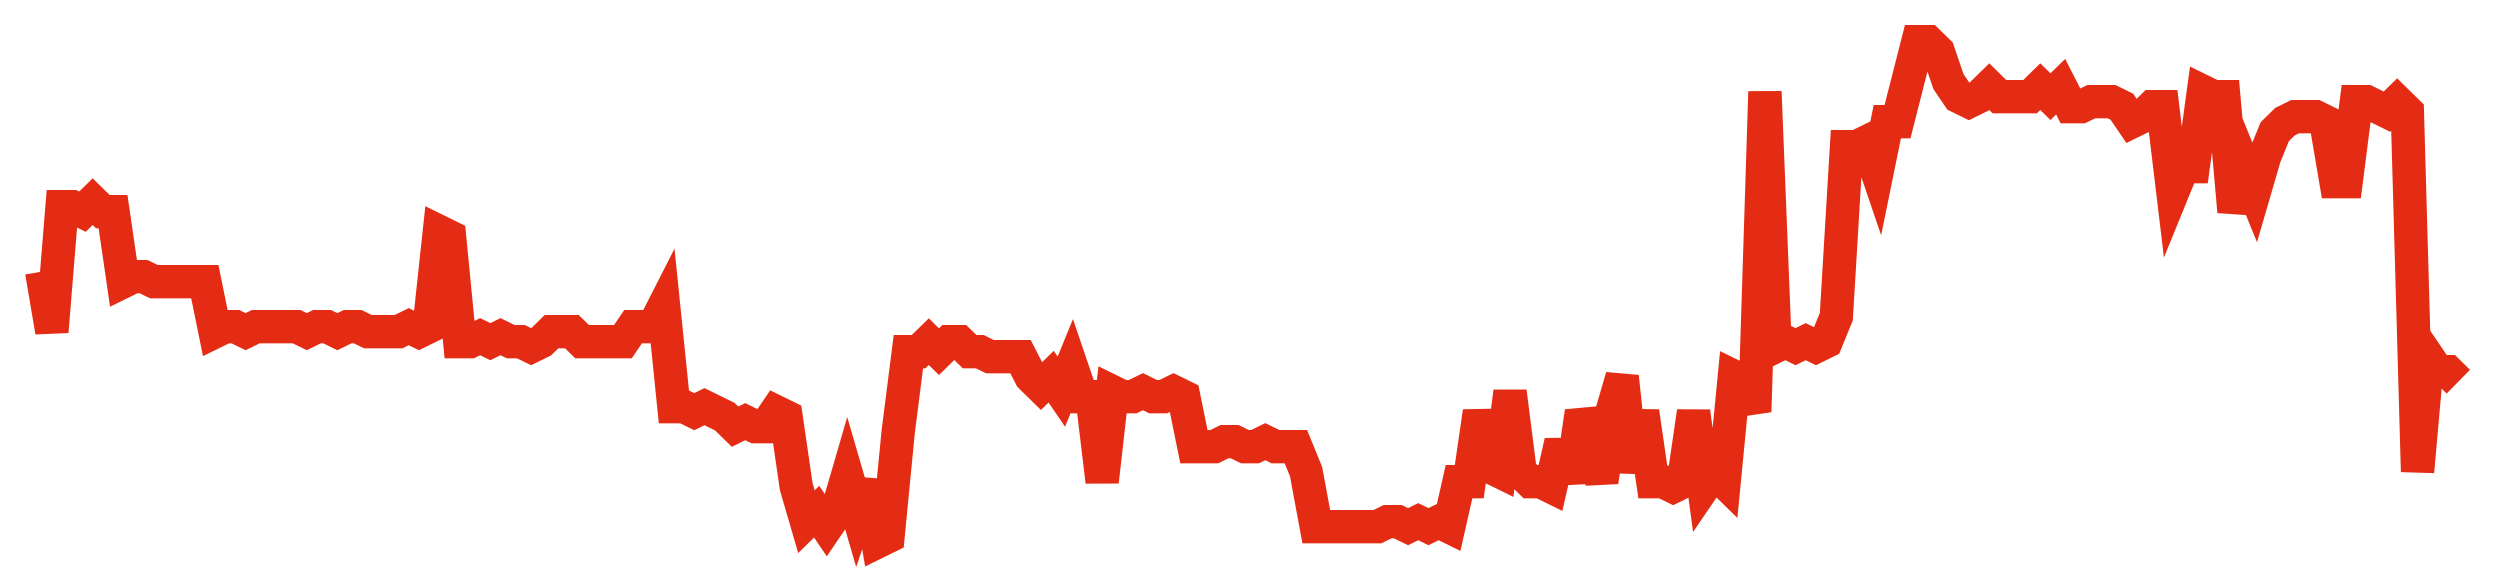 <svg width="300" height="70" viewBox="0 0 300 70" xmlns="http://www.w3.org/2000/svg">
    <path d="M 5,32.6 L 6.224,39.8 L 7.447,24.8 L 8.671,24.8 L 9.895,25.4 L 11.118,24.2 L 12.342,25.4 L 13.565,25.4 L 14.789,33.8 L 16.013,33.2 L 17.236,33.2 L 18.46,33.8 L 19.684,33.8 L 20.907,33.8 L 22.131,33.8 L 23.354,33.8 L 24.578,33.8 L 25.802,39.8 L 27.025,39.2 L 28.249,39.2 L 29.473,39.8 L 30.696,39.2 L 31.92,39.2 L 33.143,39.2 L 34.367,39.2 L 35.591,39.2 L 36.814,39.8 L 38.038,39.2 L 39.262,39.2 L 40.485,39.8 L 41.709,39.2 L 42.932,39.2 L 44.156,39.8 L 45.38,39.8 L 46.603,39.8 L 47.827,39.8 L 49.051,39.2 L 50.274,39.8 L 51.498,39.2 L 52.722,27.8 L 53.945,28.4 L 55.169,41 L 56.392,41 L 57.616,40.4 L 58.84,41 L 60.063,40.4 L 61.287,41 L 62.511,41 L 63.734,41.6 L 64.958,41 L 66.181,39.8 L 67.405,39.8 L 68.629,39.8 L 69.852,41 L 71.076,41 L 72.3,41 L 73.523,41 L 74.747,41 L 75.97,39.2 L 77.194,39.2 L 78.418,39.2 L 79.641,36.8 L 80.865,48.8 L 82.089,48.8 L 83.312,49.4 L 84.536,48.8 L 85.759,49.4 L 86.983,50 L 88.207,51.2 L 89.43,50.6 L 90.654,51.2 L 91.878,51.2 L 93.101,49.4 L 94.325,50 L 95.549,58.4 L 96.772,62.6 L 97.996,61.4 L 99.219,63.2 L 100.443,61.4 L 101.667,57.2 L 102.89,61.4 L 104.114,57.8 L 105.338,65 L 106.561,64.4 L 107.785,51.8 L 109.008,42.2 L 110.232,42.2 L 111.456,41 L 112.679,42.2 L 113.903,41 L 115.127,41 L 116.35,42.2 L 117.574,42.2 L 118.797,42.8 L 120.021,42.8 L 121.245,42.8 L 122.468,42.8 L 123.692,45.2 L 124.916,46.4 L 126.139,45.2 L 127.363,47 L 128.586,44 L 129.81,47.6 L 131.034,47.6 L 132.257,57.8 L 133.481,47 L 134.705,47.6 L 135.928,47.6 L 137.152,47 L 138.376,47.6 L 139.599,47.6 L 140.823,47 L 142.046,47.6 L 143.27,53.6 L 144.494,53.6 L 145.717,53.6 L 146.941,53 L 148.165,53 L 149.388,53.6 L 150.612,53.6 L 151.835,53 L 153.059,53.6 L 154.283,53.6 L 155.506,53.6 L 156.73,56.6 L 157.954,63.2 L 159.177,63.2 L 160.401,63.2 L 161.624,63.2 L 162.848,63.2 L 164.072,63.2 L 165.295,63.2 L 166.519,62.6 L 167.743,62.6 L 168.966,63.2 L 170.19,62.6 L 171.414,63.2 L 172.637,62.6 L 173.861,63.2 L 175.084,57.8 L 176.308,57.8 L 177.532,49.4 L 178.755,56 L 179.979,56.6 L 181.203,47 L 182.426,56.6 L 183.65,57.8 L 184.873,57.8 L 186.097,58.4 L 187.321,53 L 188.544,57.8 L 189.768,49.4 L 190.992,53 L 192.215,57.8 L 193.439,49.4 L 194.662,45.2 L 195.886,56.6 L 197.11,49.4 L 198.333,57.8 L 199.557,57.8 L 200.781,58.4 L 202.004,57.8 L 203.228,49.4 L 204.451,58.4 L 205.675,56.6 L 206.899,57.8 L 208.122,45.2 L 209.346,45.8 L 210.57,49.4 L 211.793,11 L 213.017,41.6 L 214.241,41 L 215.464,41.6 L 216.688,41 L 217.911,41.6 L 219.135,41 L 220.359,38 L 221.582,17.6 L 222.806,17.6 L 224.03,17 L 225.253,20.6 L 226.477,14.6 L 227.7,14.6 L 228.924,9.8 L 230.148,5 L 231.371,5 L 232.595,6.2 L 233.819,9.8 L 235.042,11.6 L 236.266,12.2 L 237.489,11.6 L 238.713,10.4 L 239.937,11.6 L 241.16,11.6 L 242.384,11.6 L 243.608,11.6 L 244.831,10.4 L 246.055,11.6 L 247.278,10.4 L 248.502,12.8 L 249.726,12.8 L 250.949,12.2 L 252.173,12.2 L 253.397,12.2 L 254.62,12.8 L 255.844,14.6 L 257.068,14 L 258.291,12.8 L 259.515,12.8 L 260.738,23 L 261.962,20 L 263.186,20 L 264.409,11 L 265.633,11.6 L 266.857,11.6 L 268.08,25.4 L 269.304,20 L 270.527,23 L 271.751,18.8 L 272.975,15.8 L 274.198,14.6 L 275.422,14 L 276.646,14 L 277.869,14 L 279.093,14.6 L 280.316,21.8 L 281.54,21.8 L 282.764,12.2 L 283.987,12.2 L 285.211,12.8 L 286.435,13.4 L 287.658,12.2 L 288.882,13.4 L 290.105,56.6 L 291.329,42.8 L 292.553,44.6 L 293.776,44.6 L 295,45.8" fill="none" stroke="#E32C13" stroke-width="4"/>
</svg>